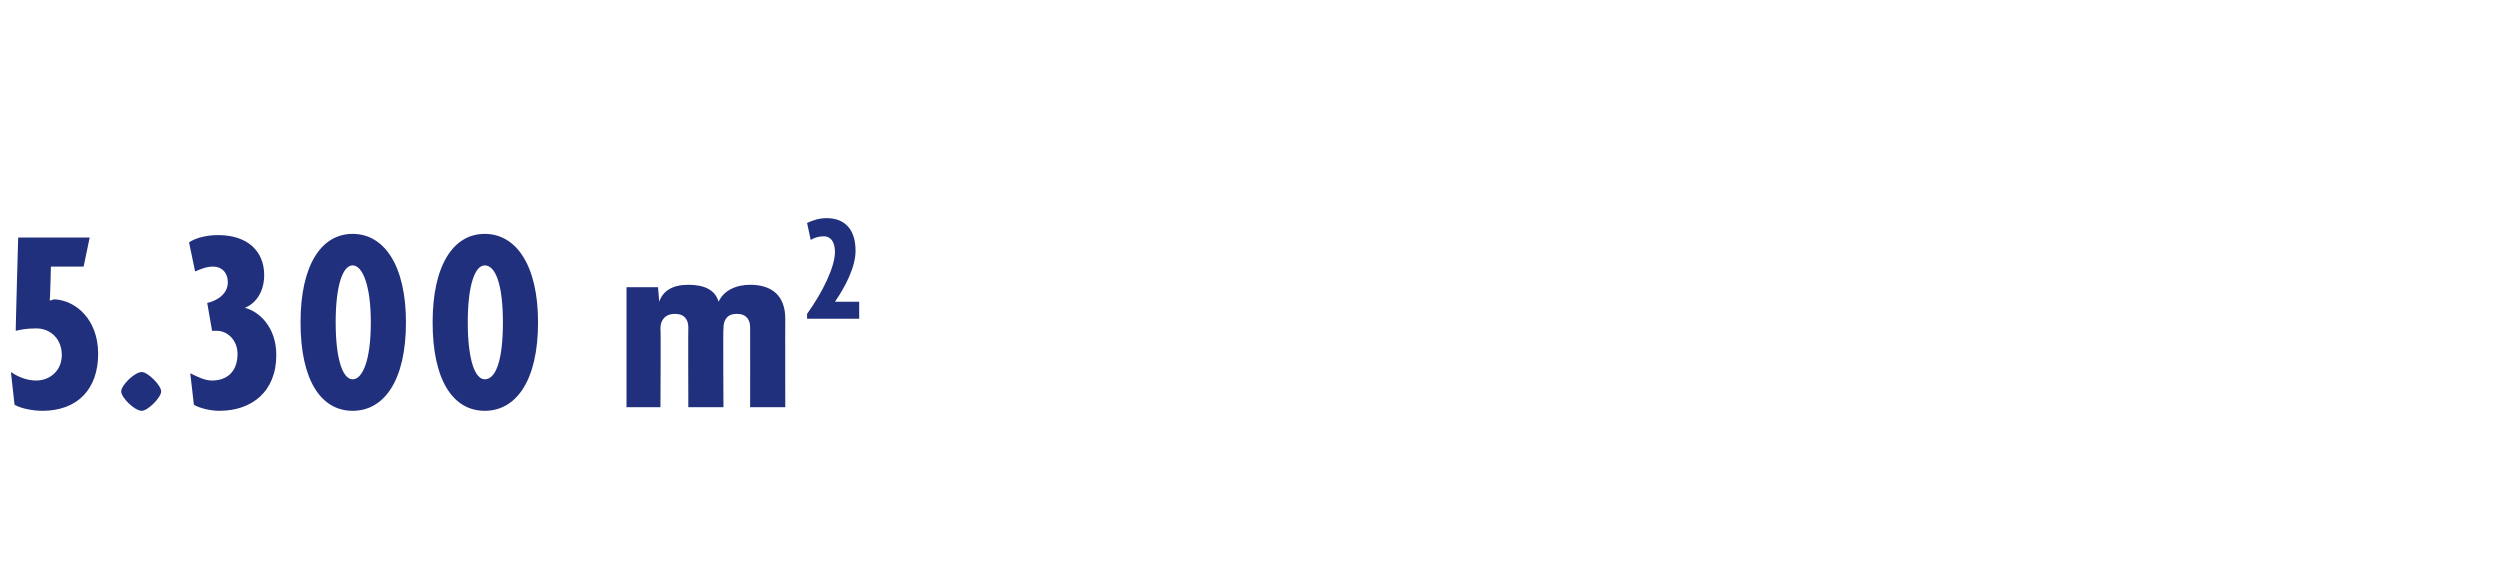 <?xml version="1.0" standalone="no"?><!DOCTYPE svg PUBLIC "-//W3C//DTD SVG 1.1//EN" "http://www.w3.org/Graphics/SVG/1.1/DTD/svg11.dtd"><svg xmlns="http://www.w3.org/2000/svg" version="1.1" width="206.3px" height="48.3px" viewBox="0 -1 206.3 48.3" style="top:-1px">  <desc>5.300 m2</desc>  <defs/>  <g id="Polygon40854">    <path d="M 3.5 32.9 C 2.7 32.9 1.7 32.7 1.2 32.4 C 1.2 32.4 0.9 29.7 0.9 29.7 C 1.5 30.1 2.2 30.4 3 30.4 C 4.1 30.4 5.1 29.6 5.1 28.3 C 5.1 27 4.2 26.1 3 26.1 C 2.2 26.1 1.7 26.2 1.3 26.3 C 1.28 26.35 1.5 18.6 1.5 18.6 L 7.4 18.6 L 6.9 21 L 4.2 21 C 4.2 21 4.14 23.75 4.1 23.8 C 4.2 23.8 4.4 23.7 4.5 23.7 C 6.3 23.8 8.1 25.4 8.1 28.2 C 8.1 31.1 6.4 32.9 3.5 32.9 Z M 11.7 32.9 C 11.1 32.9 10 31.8 10 31.3 C 10 30.8 11.1 29.7 11.7 29.7 C 12.2 29.7 13.3 30.8 13.3 31.3 C 13.3 31.8 12.2 32.9 11.7 32.9 Z M 18.1 32.9 C 17.4 32.9 16.5 32.7 16 32.4 C 16 32.4 15.7 29.8 15.7 29.8 C 16.3 30.1 16.9 30.4 17.5 30.4 C 18.7 30.4 19.6 29.7 19.6 28.2 C 19.6 27.1 18.8 26.3 17.9 26.3 C 17.8 26.3 17.7 26.3 17.5 26.3 C 17.5 26.3 17.1 24 17.1 24 C 18 23.8 18.8 23.2 18.8 22.3 C 18.8 21.5 18.3 21 17.6 21 C 17 21 16.6 21.2 16.1 21.4 C 16.1 21.4 15.6 19 15.6 19 C 16.2 18.6 17.1 18.4 18 18.4 C 20.4 18.4 21.8 19.7 21.8 21.7 C 21.8 23.2 21 24.1 20.2 24.4 C 21.4 24.7 22.8 26 22.8 28.3 C 22.8 31.3 20.8 32.9 18.1 32.9 Z M 29.1 32.9 C 26.5 32.9 24.8 30.4 24.8 25.6 C 24.8 20.9 26.5 18.3 29.1 18.3 C 31.7 18.3 33.5 20.9 33.5 25.6 C 33.5 30.4 31.7 32.9 29.1 32.9 Z M 29.1 20.9 C 28.3 20.9 27.7 22.5 27.7 25.6 C 27.7 28.7 28.3 30.3 29.1 30.3 C 29.9 30.3 30.6 28.8 30.6 25.6 C 30.6 22.5 29.9 20.9 29.1 20.9 Z M 40 32.9 C 37.4 32.9 35.7 30.4 35.7 25.6 C 35.7 20.9 37.4 18.3 40 18.3 C 42.6 18.3 44.4 20.9 44.4 25.6 C 44.4 30.4 42.6 32.9 40 32.9 Z M 40 20.9 C 39.2 20.9 38.6 22.5 38.6 25.6 C 38.6 28.7 39.2 30.3 40 30.3 C 40.9 30.3 41.5 28.8 41.5 25.6 C 41.5 22.5 40.9 20.9 40 20.9 Z M 61.9 32.6 C 61.9 32.6 61.91 26.04 61.9 26 C 61.9 25.4 61.6 24.9 60.8 24.9 C 60 24.9 59.7 25.4 59.7 26.1 C 59.66 26.08 59.7 32.6 59.7 32.6 L 56.8 32.6 C 56.8 32.6 56.78 26.04 56.8 26 C 56.8 25.4 56.5 24.9 55.7 24.9 C 54.9 24.9 54.5 25.4 54.5 26.1 C 54.54 26.08 54.5 32.6 54.5 32.6 L 51.7 32.6 L 51.7 22.7 L 54.3 22.7 L 54.4 23.9 C 54.4 23.9 54.41 23.86 54.4 23.9 C 54.7 23 55.5 22.5 56.8 22.5 C 58.1 22.5 59 22.9 59.3 23.9 C 59.7 23 60.7 22.5 61.9 22.5 C 63.7 22.5 64.8 23.4 64.8 25.3 C 64.79 25.27 64.8 32.6 64.8 32.6 L 61.9 32.6 Z M 66.6 25.3 C 66.6 25.3 66.6 24.85 66.6 24.9 C 67.9 23.1 68.9 21 68.9 19.8 C 68.9 18.9 68.5 18.5 68 18.5 C 67.6 18.5 67.2 18.6 66.9 18.8 C 66.9 18.8 66.6 17.4 66.6 17.4 C 67 17.2 67.6 17 68.2 17 C 69.6 17 70.6 17.8 70.6 19.7 C 70.6 21 69.8 22.6 68.9 23.9 C 68.95 23.89 70.9 23.9 70.9 23.9 L 70.9 25.3 L 66.6 25.3 Z " stroke="none" fill="#21307c"/>  </g></svg>